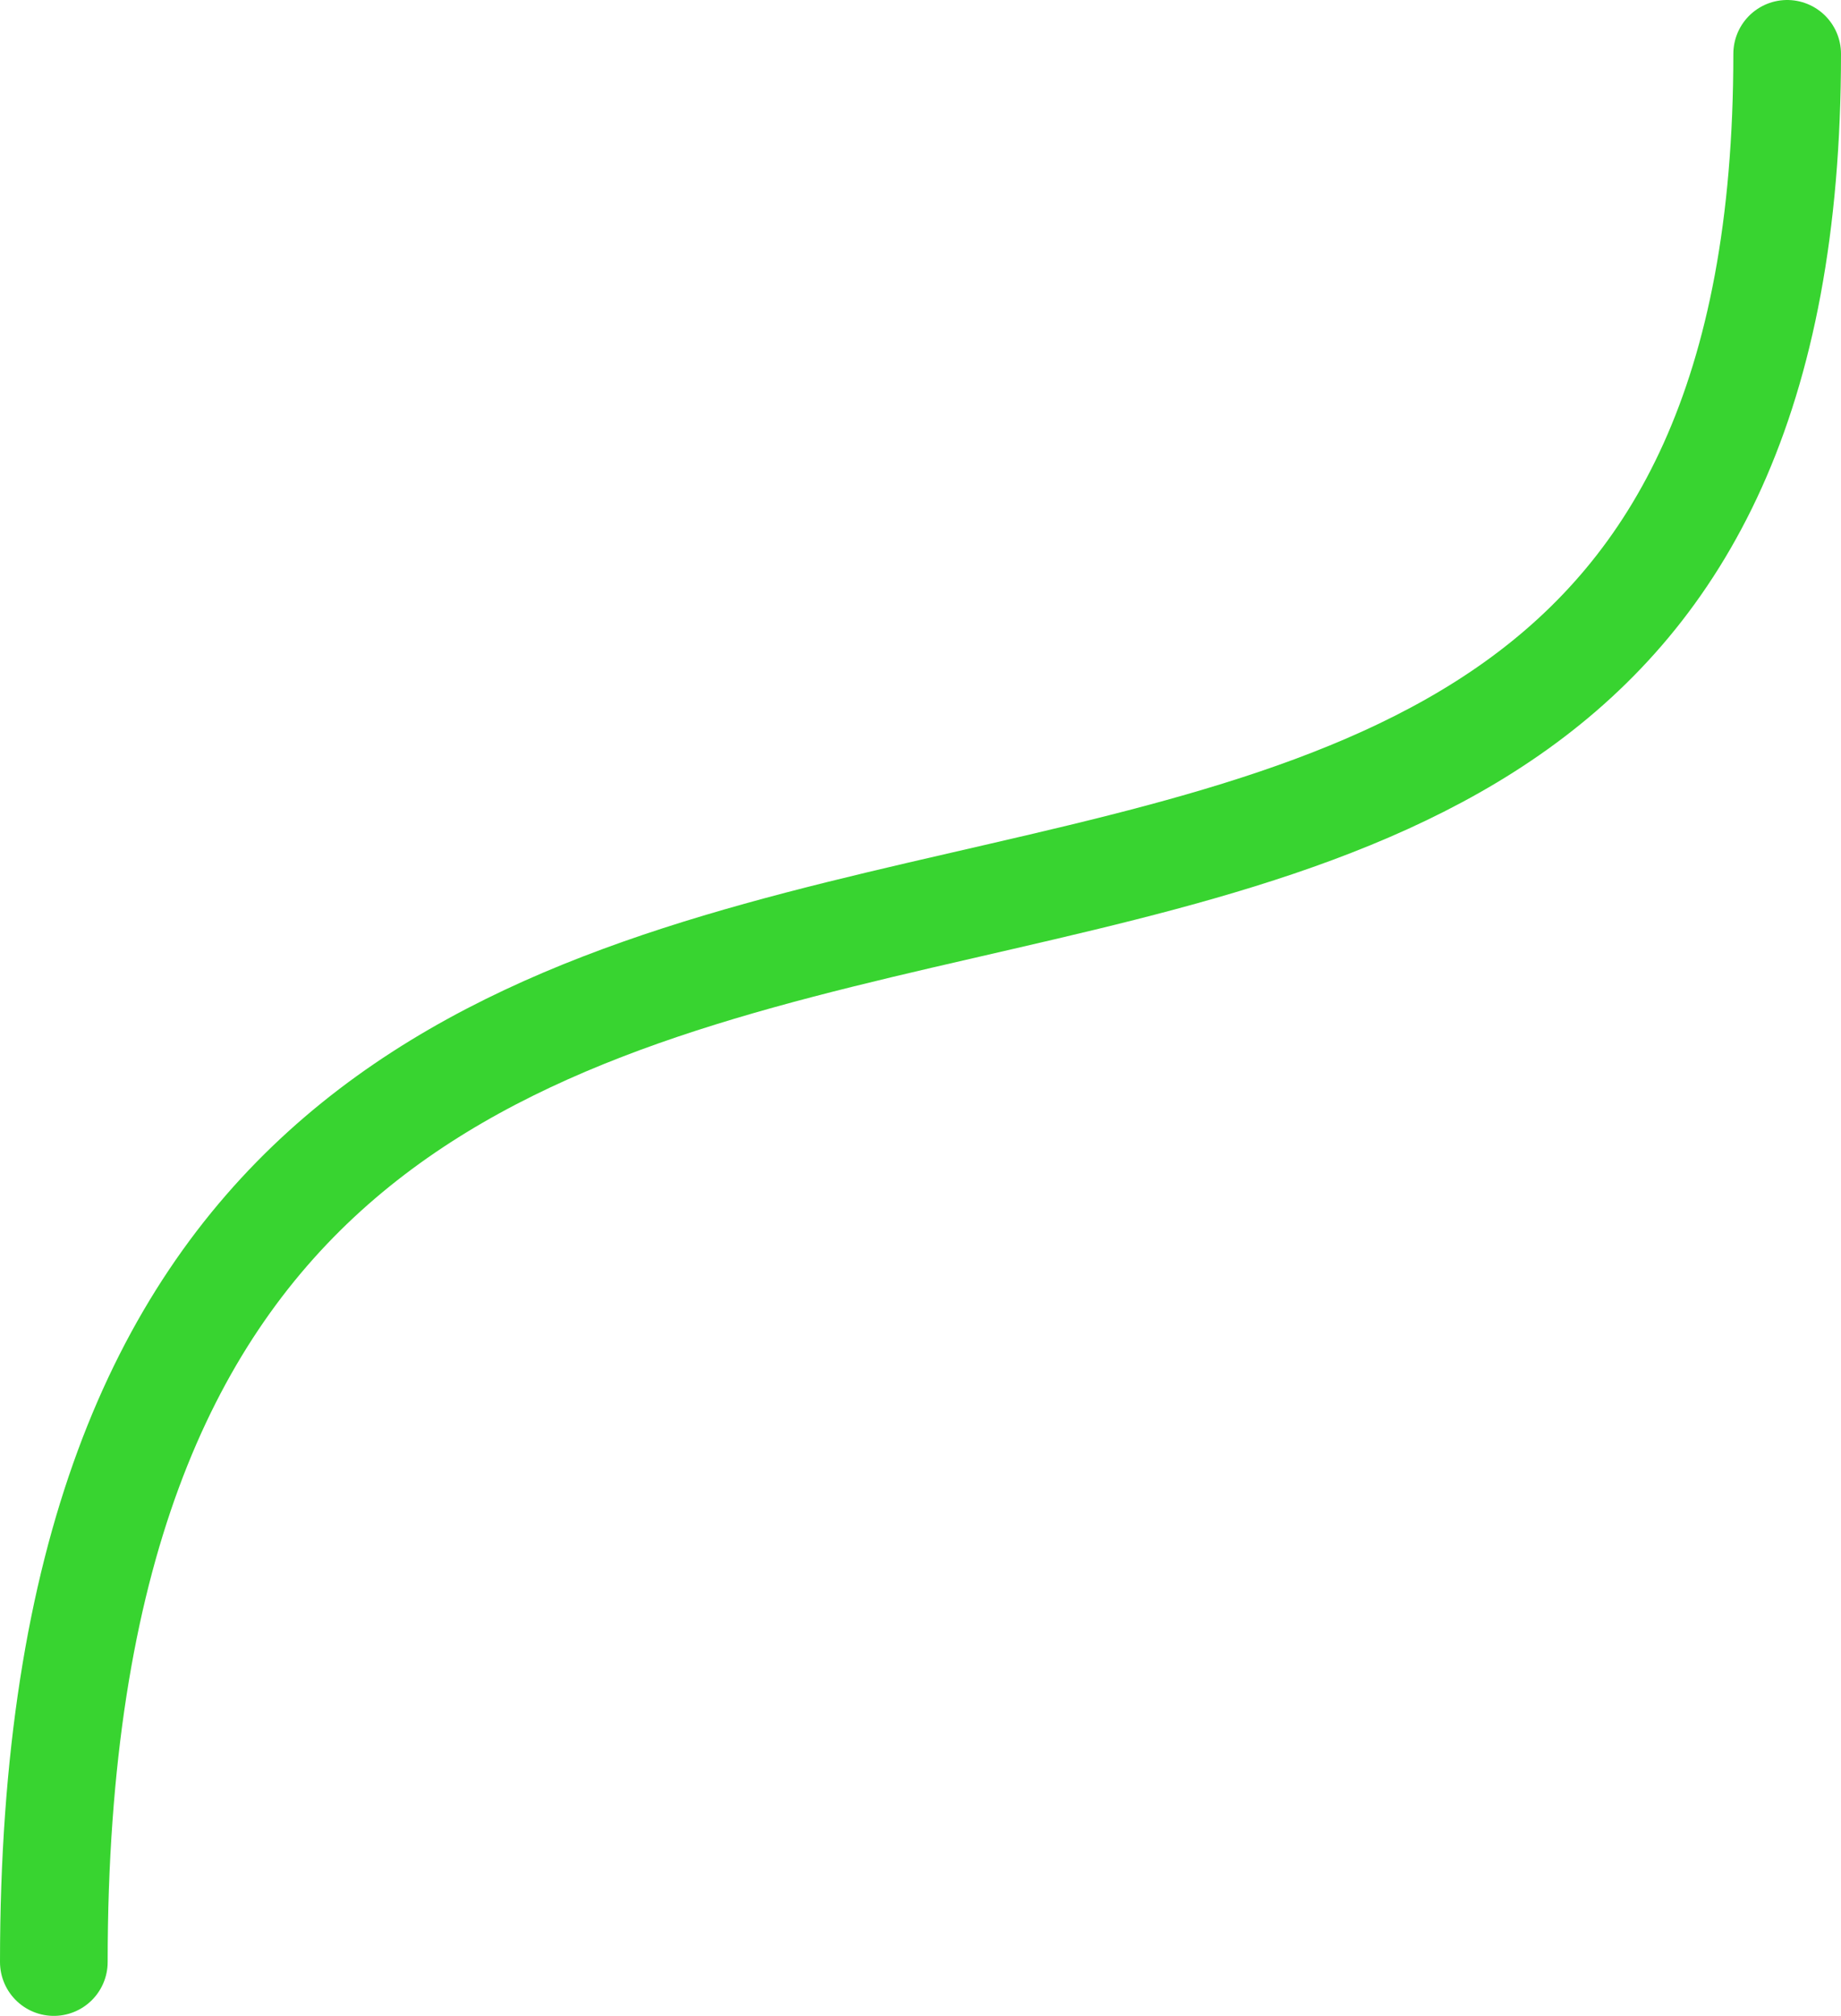 <?xml version="1.0" encoding="utf-8"?>
<!-- Generator: Adobe Illustrator 24.3.0, SVG Export Plug-In . SVG Version: 6.00 Build 0)  -->
<svg version="1.1" id="Layer_1" xmlns="http://www.w3.org/2000/svg" xmlns:xlink="http://www.w3.org/1999/xlink" x="0px" y="0px"
	 viewBox="0 0 85.5 93.6" style="enable-background:new 0 0 85.5 93.6;" xml:space="preserve">
<style type="text/css">
	.st0{fill:none;stroke:#38D430;stroke-width:5;stroke-linecap:round;stroke-miterlimit:10;}
</style>
<path class="st0" d="M83,2.5c0,64.1-80.5,13-80.5,88.6"/>
</svg>
